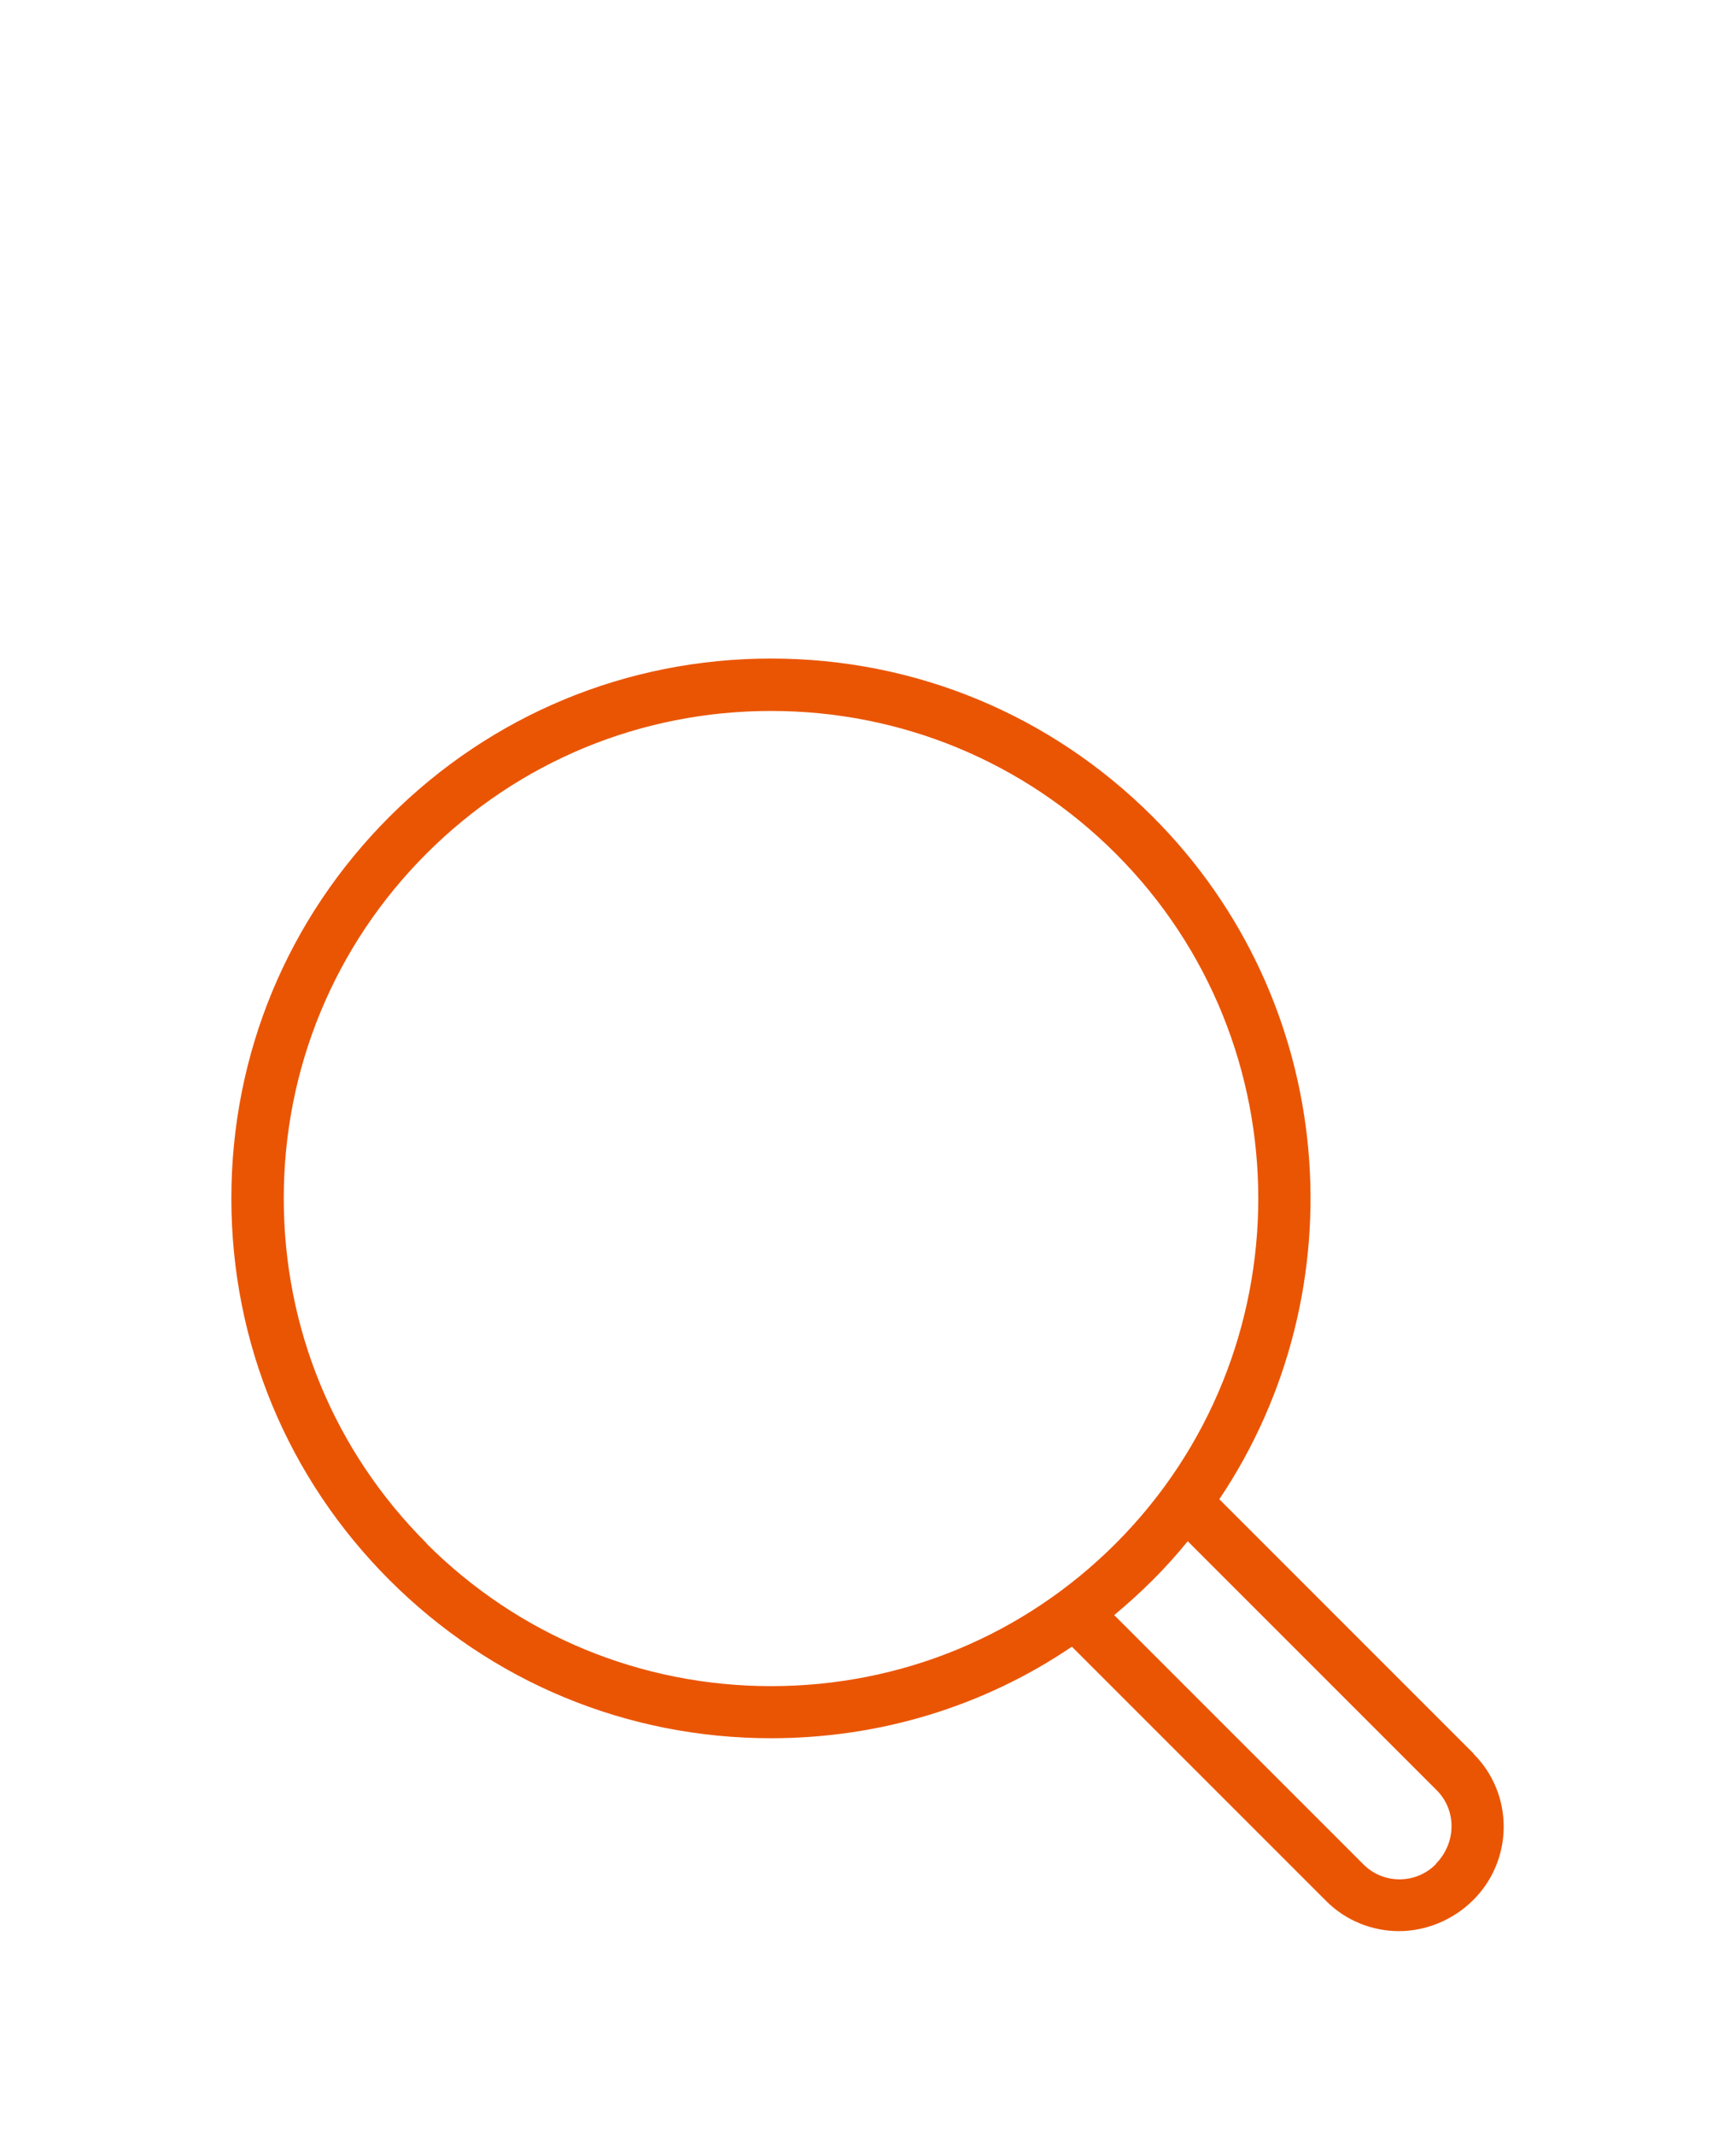 <?xml version="1.0" encoding="UTF-8"?>
<svg id="_レイヤー_1" data-name="レイヤー 1" xmlns="http://www.w3.org/2000/svg" viewBox="0 0 55 67.62">
  <defs>
    <style>
      .cls-1 {
        fill: #ea5504;
      }
    </style>
  </defs>
  <path class="cls-1" d="M46.69,55.55l-8.06-8.06c4.46-6.64,3.76-15.75-2.11-21.62-3.23-3.23-7.52-5.01-12.09-5.01s-8.86,1.78-12.09,5.01c-3.23,3.23-5.01,7.52-5.01,12.09s1.78,8.86,5.01,12.09c3.23,3.23,7.52,5.01,12.09,5.01,3.45,0,6.74-1.01,9.53-2.9l8.06,8.06c.63.63,1.47.95,2.3.95s1.7-.33,2.36-.99c1.28-1.28,1.28-3.36,0-4.63ZM13.51,48.88c-2.92-2.92-4.52-6.8-4.52-10.92s1.61-8.01,4.52-10.92c2.92-2.92,6.8-4.52,10.92-4.52s8.01,1.61,10.92,4.52c6.02,6.02,6.02,15.82,0,21.85-2.92,2.92-6.8,4.52-10.92,4.52s-8.01-1.61-10.92-4.52ZM45.49,59.05c-.63.64-1.67.64-2.3,0l-7.89-7.89c.42-.35.83-.72,1.22-1.11.39-.39.76-.8,1.11-1.23l7.89,7.89c.63.63.63,1.67-.04,2.34Z"/>
</svg>